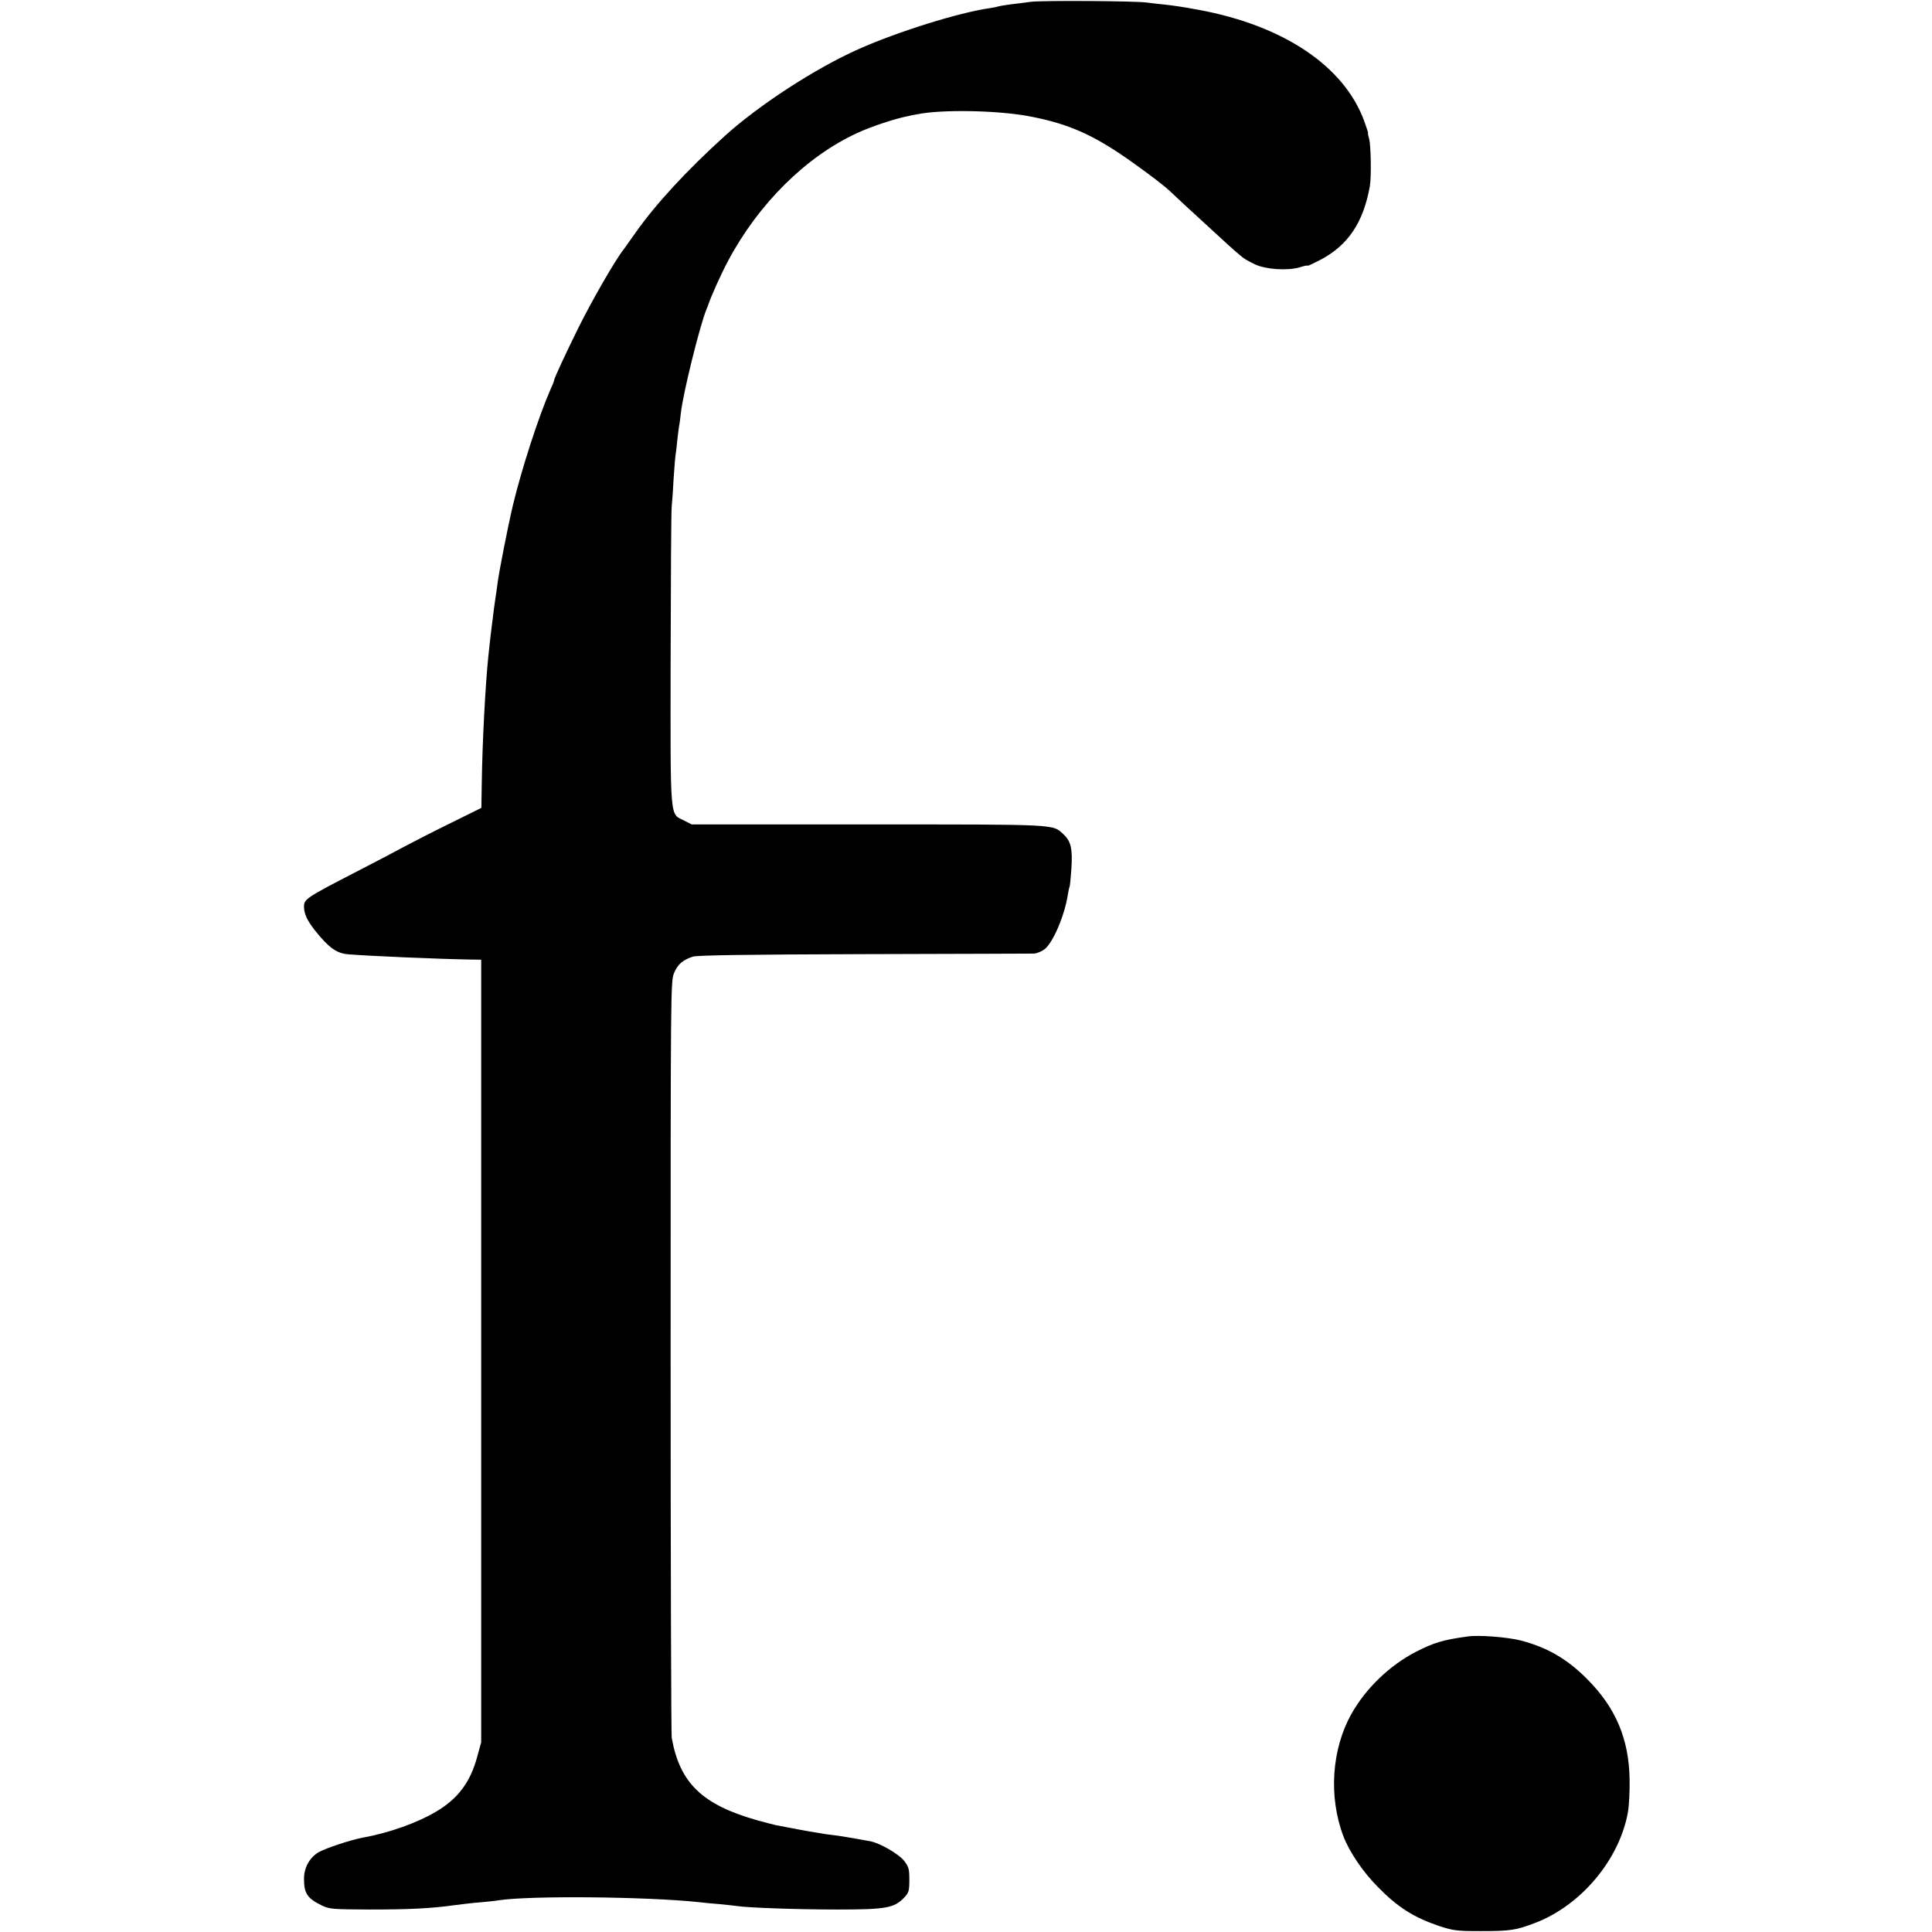 <?xml version="1.0" standalone="no"?>
<!DOCTYPE svg PUBLIC "-//W3C//DTD SVG 20010904//EN"
 "http://www.w3.org/TR/2001/REC-SVG-20010904/DTD/svg10.dtd">
<svg version="1.0" xmlns="http://www.w3.org/2000/svg"
 width="1074pt" height="1074pt" viewBox="0 0 1074 1074"
 preserveAspectRatio="xMidYMid meet">
<g transform="translate(0,1074) scale(0.1,-0.1)"
fill="#000000" stroke="none">
<path d="M5730 10730 c-30 -4 -80 -11 -110 -14 -30 -4 -62 -9 -71 -12 -10 -3
-30 -7 -45 -9 -175 -25 -513 -131 -731 -228 -239 -106 -554 -311 -743 -482
-212 -192 -384 -378 -498 -540 -31 -44 -60 -84 -64 -90 -46 -57 -179 -288
-254 -440 -71 -144 -134 -279 -134 -290 0 -3 -8 -25 -19 -48 -66 -150 -160
-439 -210 -647 -27 -114 -78 -372 -86 -439 -4 -30 -8 -61 -10 -70 -1 -9 -6
-41 -10 -71 -3 -30 -8 -66 -10 -80 -2 -14 -6 -47 -9 -75 -3 -27 -8 -72 -11
-100 -17 -165 -34 -484 -37 -718 l-2 -128 -170 -84 c-94 -46 -209 -105 -256
-130 -47 -26 -166 -88 -265 -139 -283 -146 -295 -154 -295 -196 0 -39 17 -76
59 -130 79 -99 122 -130 188 -135 106 -9 497 -26 673 -29 l65 -1 0 -2175 0
-2175 -22 -80 c-38 -142 -107 -234 -229 -306 -104 -62 -261 -118 -405 -144
-67 -12 -208 -59 -247 -81 -51 -30 -82 -86 -82 -148 0 -82 18 -109 100 -149
42 -20 60 -21 265 -22 222 0 342 6 470 24 39 5 104 13 145 16 41 4 86 8 100
11 172 27 823 21 1115 -10 22 -3 74 -8 115 -11 41 -4 86 -9 100 -11 59 -9 333
-19 555 -19 268 0 316 8 371 66 26 27 29 37 29 99 0 61 -3 72 -30 107 -30 37
-131 96 -185 107 -63 12 -139 25 -180 31 -25 3 -56 7 -70 9 -14 3 -41 7 -60
10 -29 4 -123 22 -217 40 -12 3 -57 14 -100 26 -309 87 -434 207 -479 460 -3
19 -6 974 -6 2121 0 2068 0 2087 20 2132 21 48 47 70 103 89 24 8 306 12 949
14 503 1 929 3 947 3 18 1 44 12 62 26 47 40 109 186 127 301 3 21 8 42 10 45
2 3 6 49 10 102 7 109 -3 151 -44 189 -62 57 -21 55 -1087 55 l-980 0 -43 22
c-79 40 -75 -15 -74 890 1 443 3 829 6 856 3 28 8 100 11 160 4 61 9 119 11
130 2 11 6 45 9 76 3 31 8 67 10 80 3 13 7 47 10 74 13 112 103 477 142 575 4
8 7 17 8 20 19 56 74 178 112 249 169 318 433 580 717 711 77 36 210 80 281
94 17 4 41 9 55 11 133 27 432 22 609 -9 201 -37 330 -88 504 -202 93 -61 249
-177 288 -214 8 -8 45 -42 80 -75 278 -256 276 -254 326 -295 10 -9 41 -26 68
-39 61 -29 181 -37 250 -17 25 8 45 12 45 9 0 -2 32 13 71 33 153 81 238 207
274 409 9 51 6 228 -4 263 -5 17 -8 32 -6 32 2 0 -8 30 -21 66 -111 306 -449
533 -924 620 -74 14 -141 24 -190 29 -30 3 -73 8 -95 11 -66 9 -586 12 -645 4z"/>
<path d="M8160 1643 c-139 -19 -188 -34 -290 -86 -145 -75 -278 -203 -357
-344 -111 -197 -128 -462 -45 -681 33 -86 109 -199 191 -281 110 -113 200
-170 342 -218 77 -25 96 -28 229 -28 168 0 198 5 305 46 256 98 469 354 515
617 6 35 10 115 9 178 -3 226 -77 401 -236 560 -111 112 -223 177 -371 215
-71 18 -231 31 -292 22z"/>
</g>
</svg>
